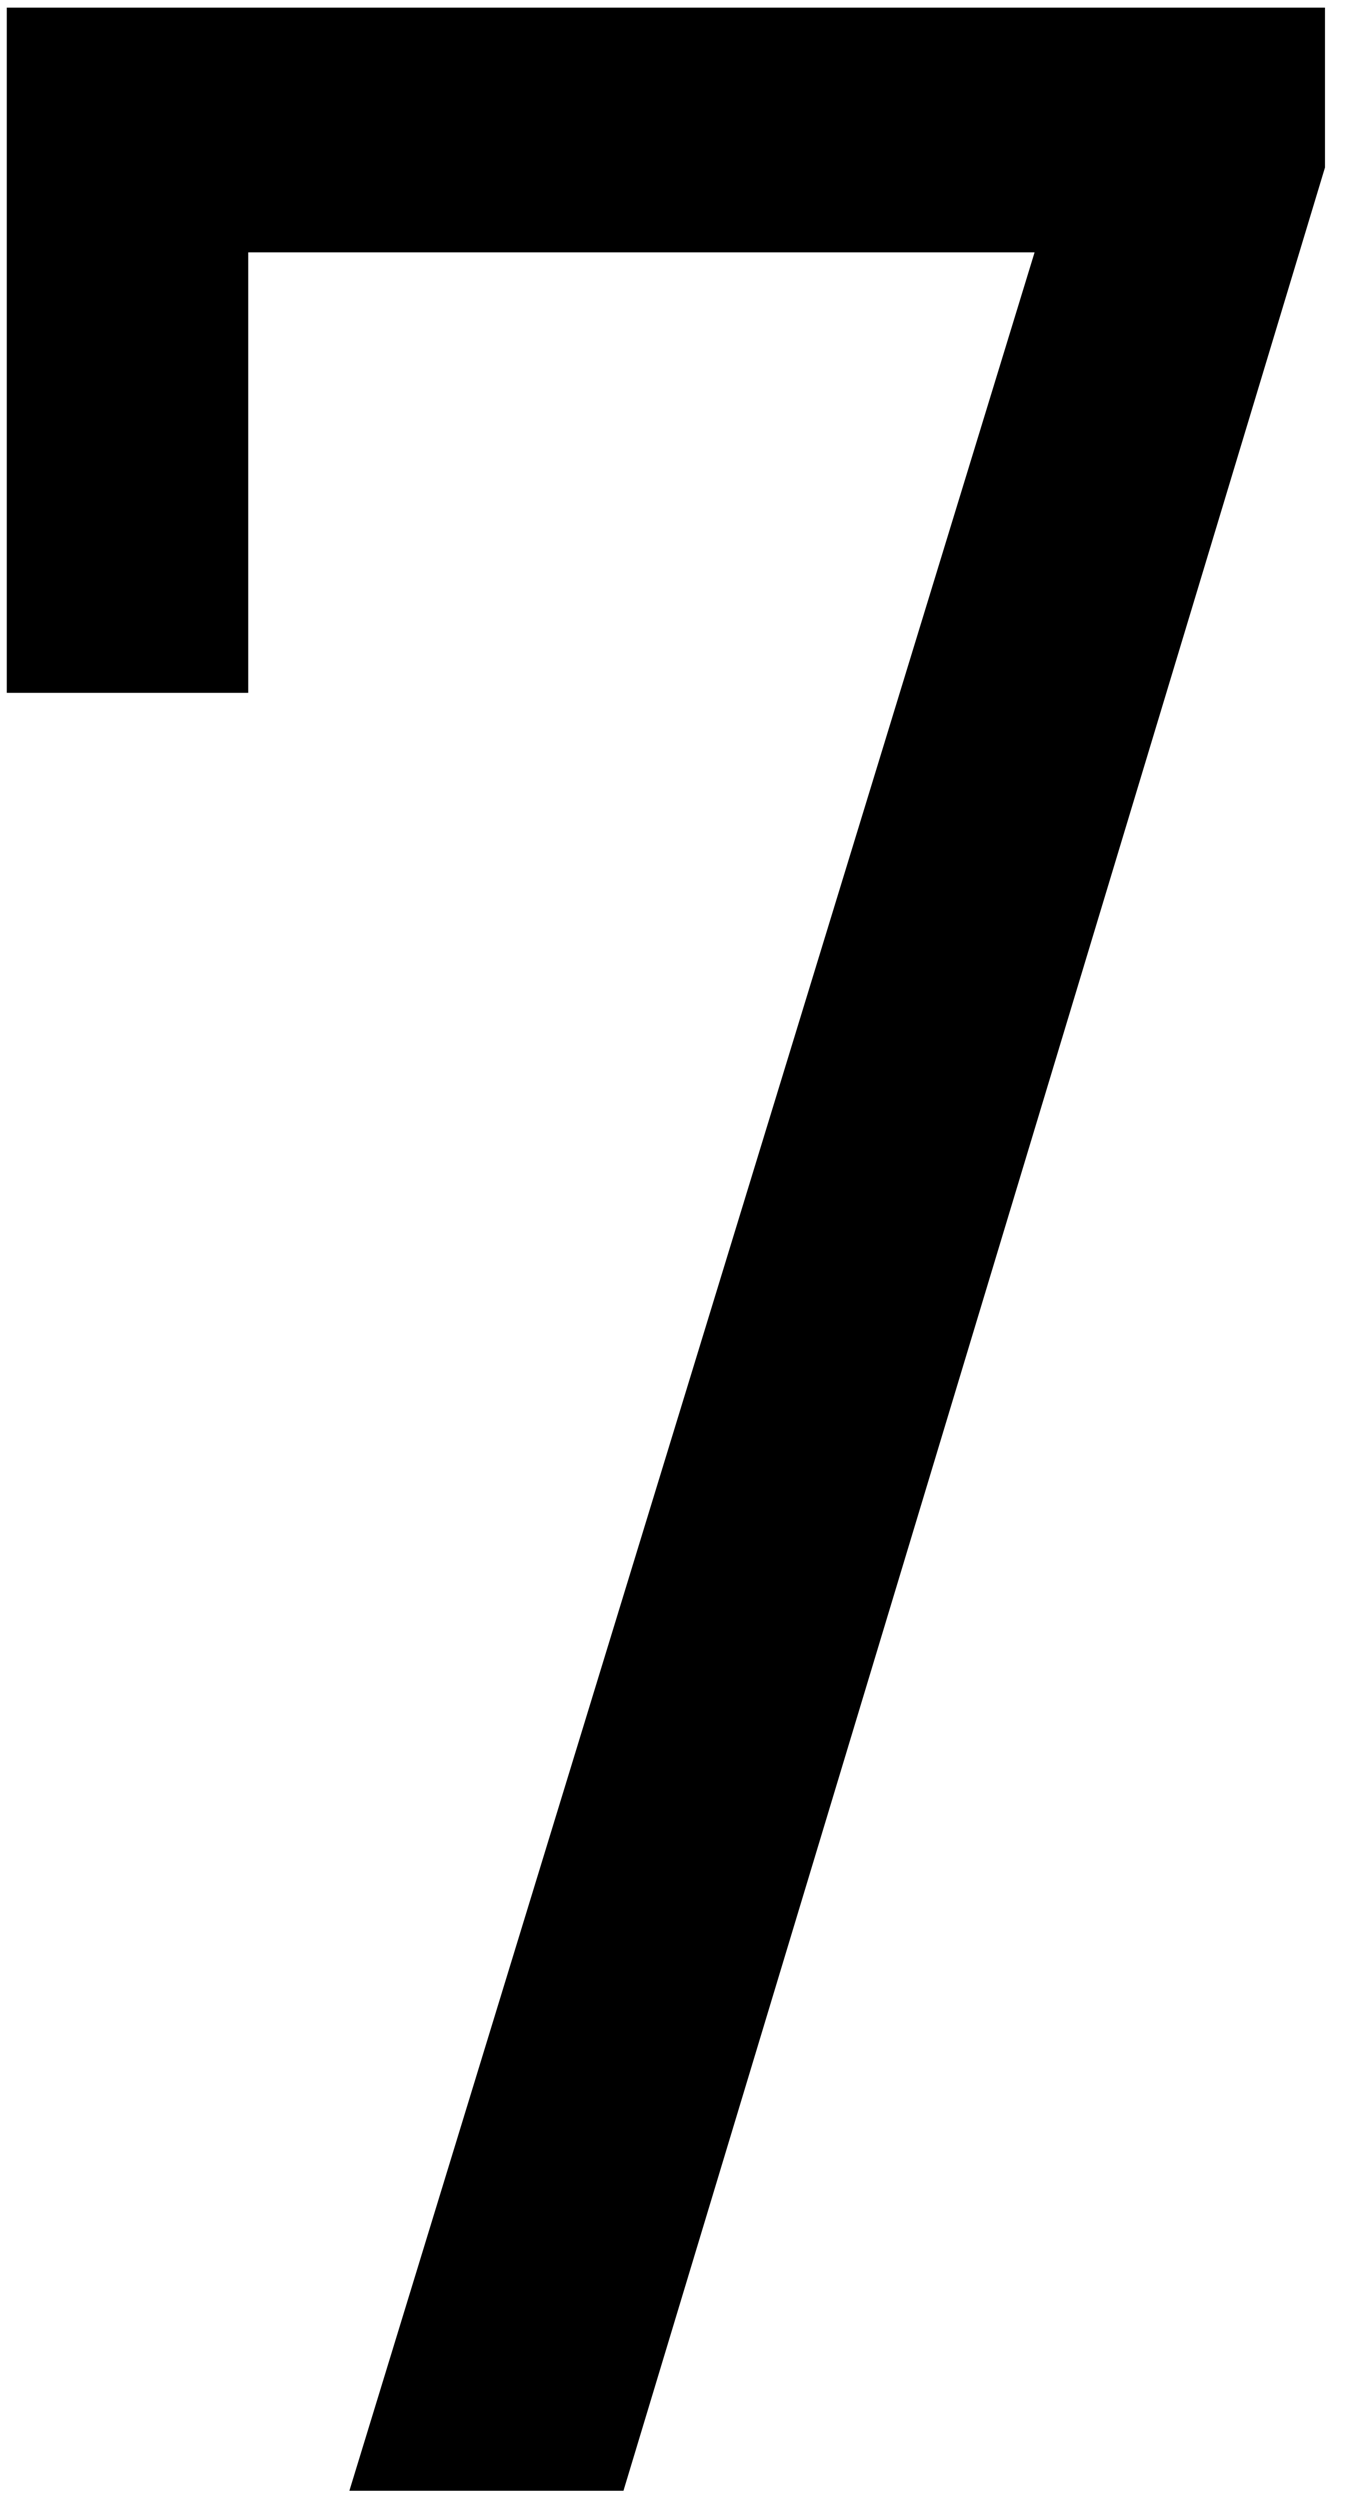 <?xml version="1.0" encoding="UTF-8"?> <svg xmlns="http://www.w3.org/2000/svg" width="32" height="59" viewBox="0 0 32 59" fill="none"><path d="M8.245 58.777L24.415 5.955H5.858V16.35H0.16V0.18H31.268V3.953L14.713 58.777H8.245Z" fill="black"></path></svg> 